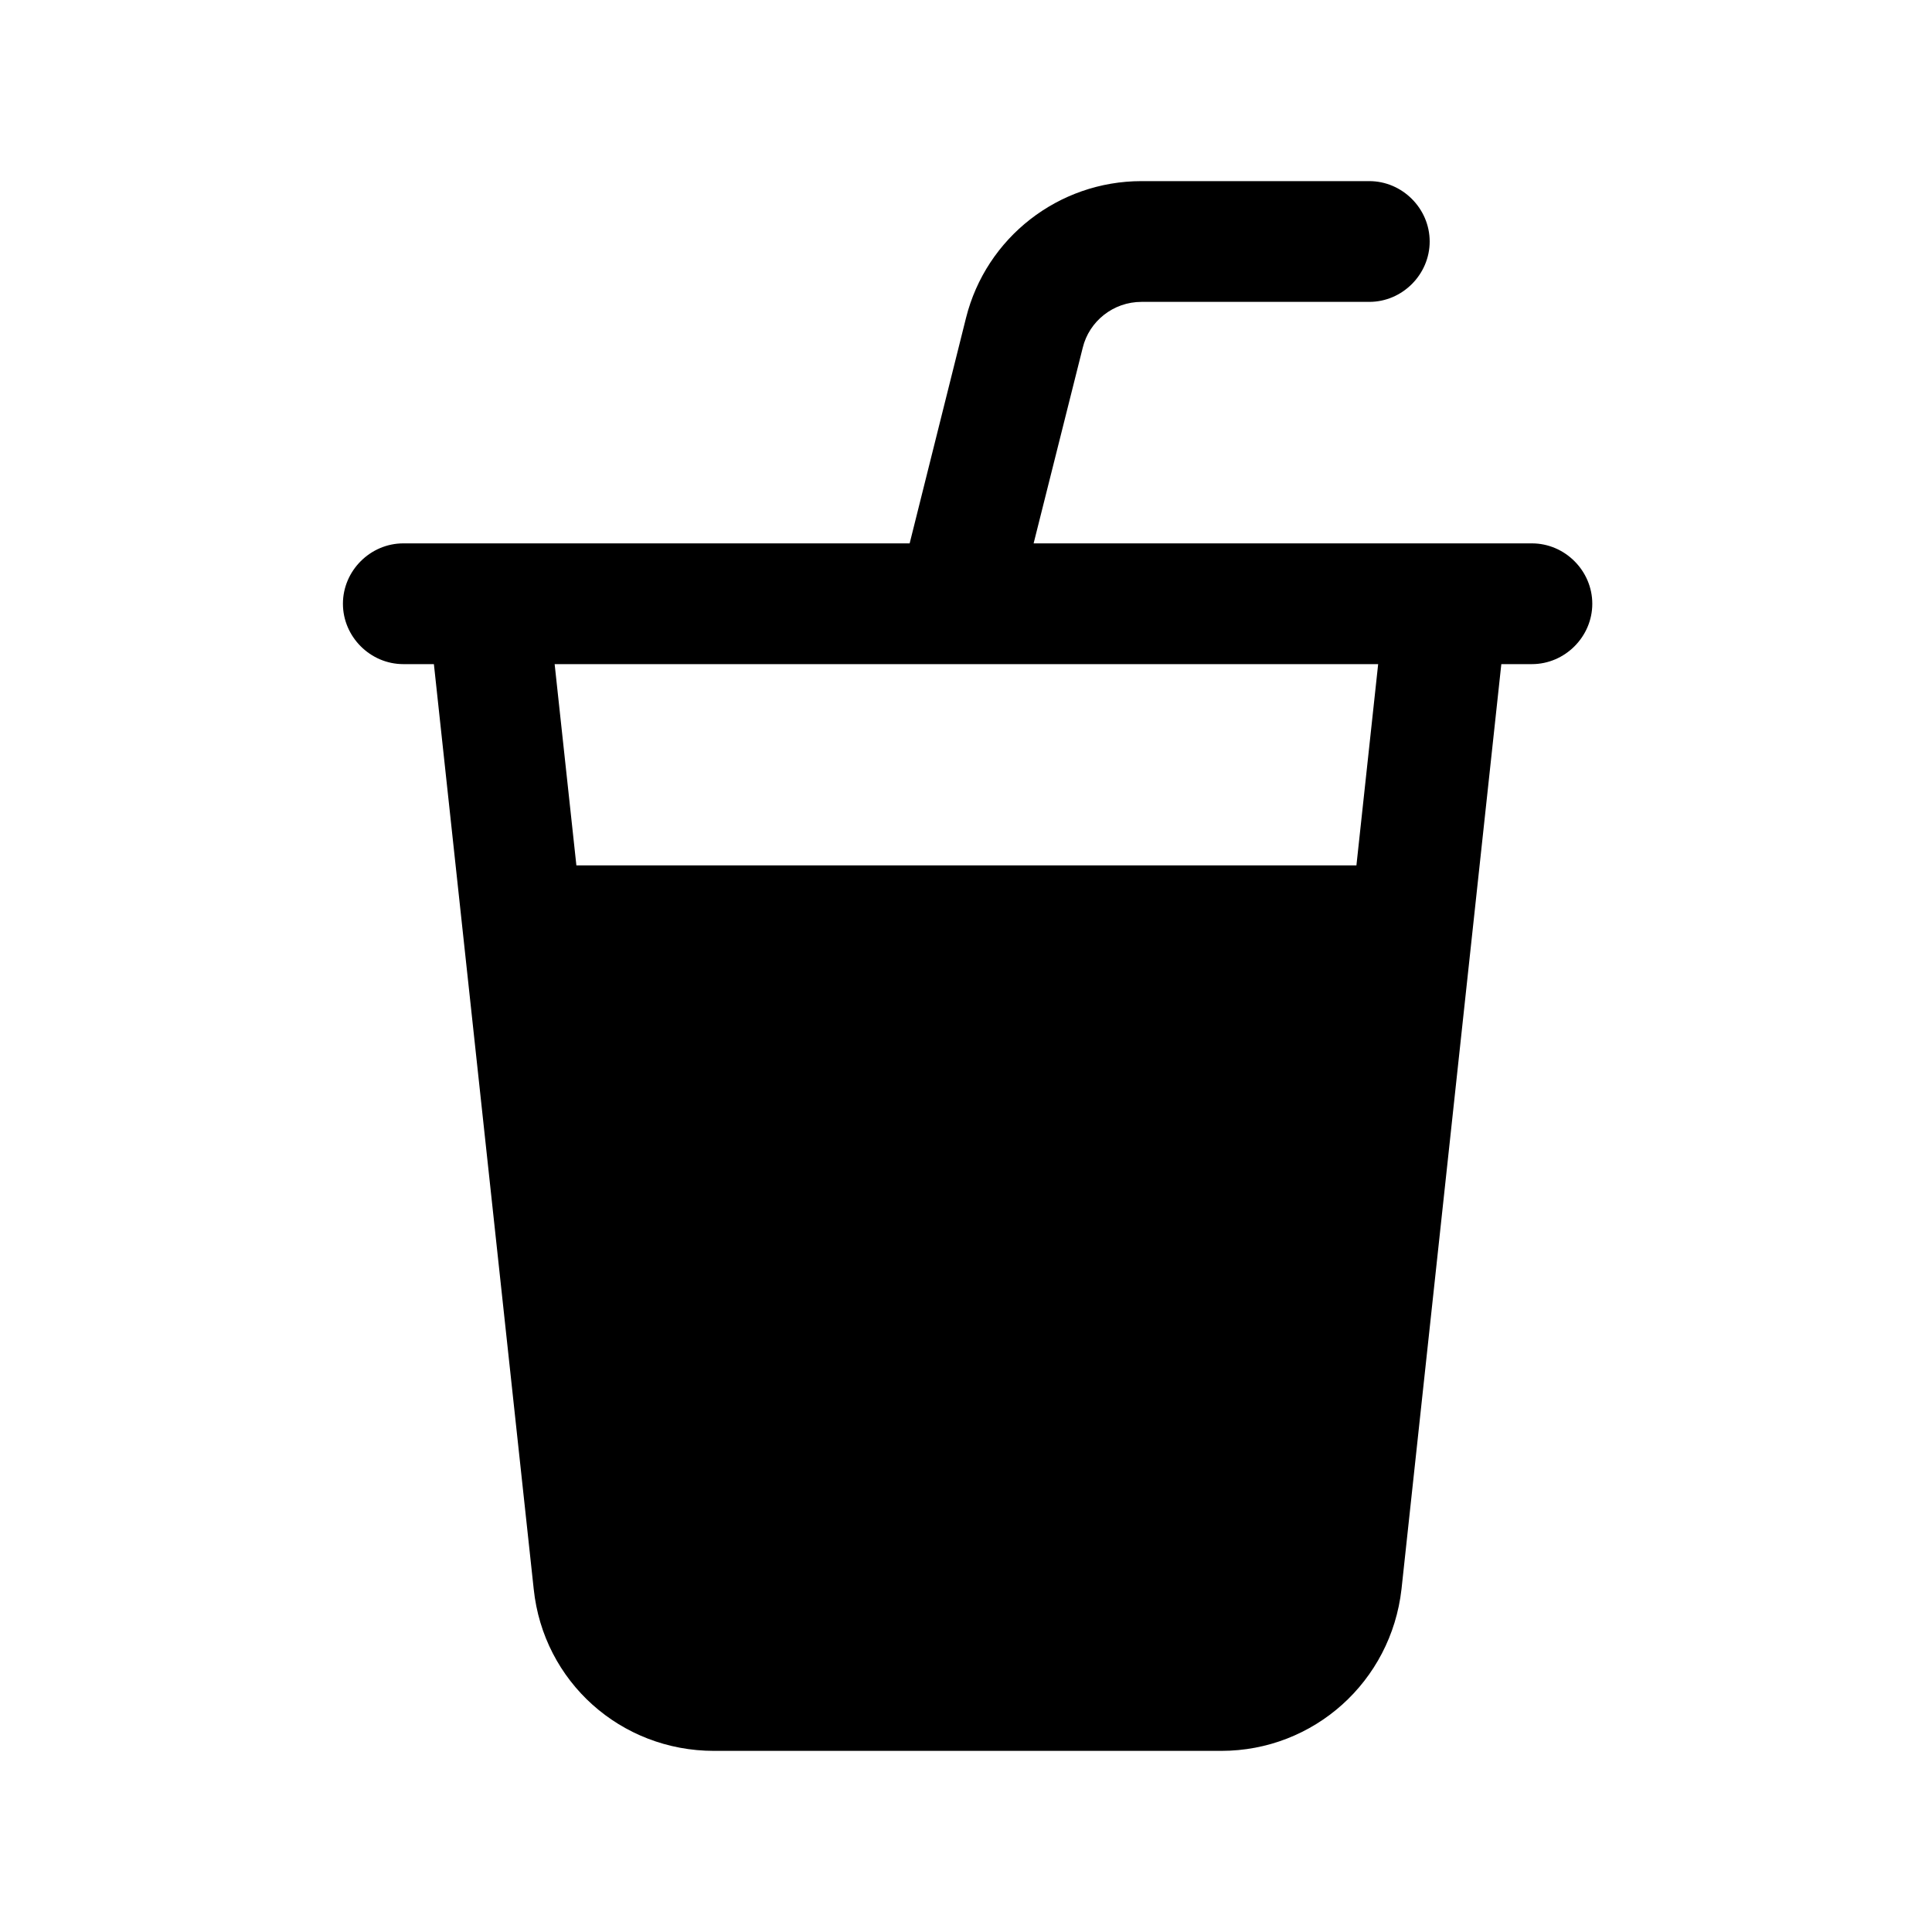 <svg width="24" height="24" viewBox="0 0 24 24" fill="none" xmlns="http://www.w3.org/2000/svg">
<path d="M19 6.75H12.84L13.45 4.32C13.53 3.99 13.83 3.75 14.18 3.75H17.01C17.42 3.75 17.76 3.41 17.76 3C17.76 2.59 17.42 2.25 17.01 2.25H14.18C13.15 2.25 12.25 2.95 12 3.95L11.3 6.75H5.01C4.6 6.75 4.26 7.09 4.26 7.5C4.26 7.91 4.6 8.25 5.01 8.25H5.39L6.63 19.74C6.75 20.89 7.71 21.75 8.87 21.75H15.17C16.32 21.75 17.28 20.89 17.41 19.74L18.65 8.25H19.03C19.44 8.25 19.78 7.91 19.78 7.5C19.78 7.09 19.44 6.75 19.03 6.75H19ZM16.85 10.75H7.16L6.89 8.25H17.12L16.85 10.75Z" fill="black"/>
</svg>
